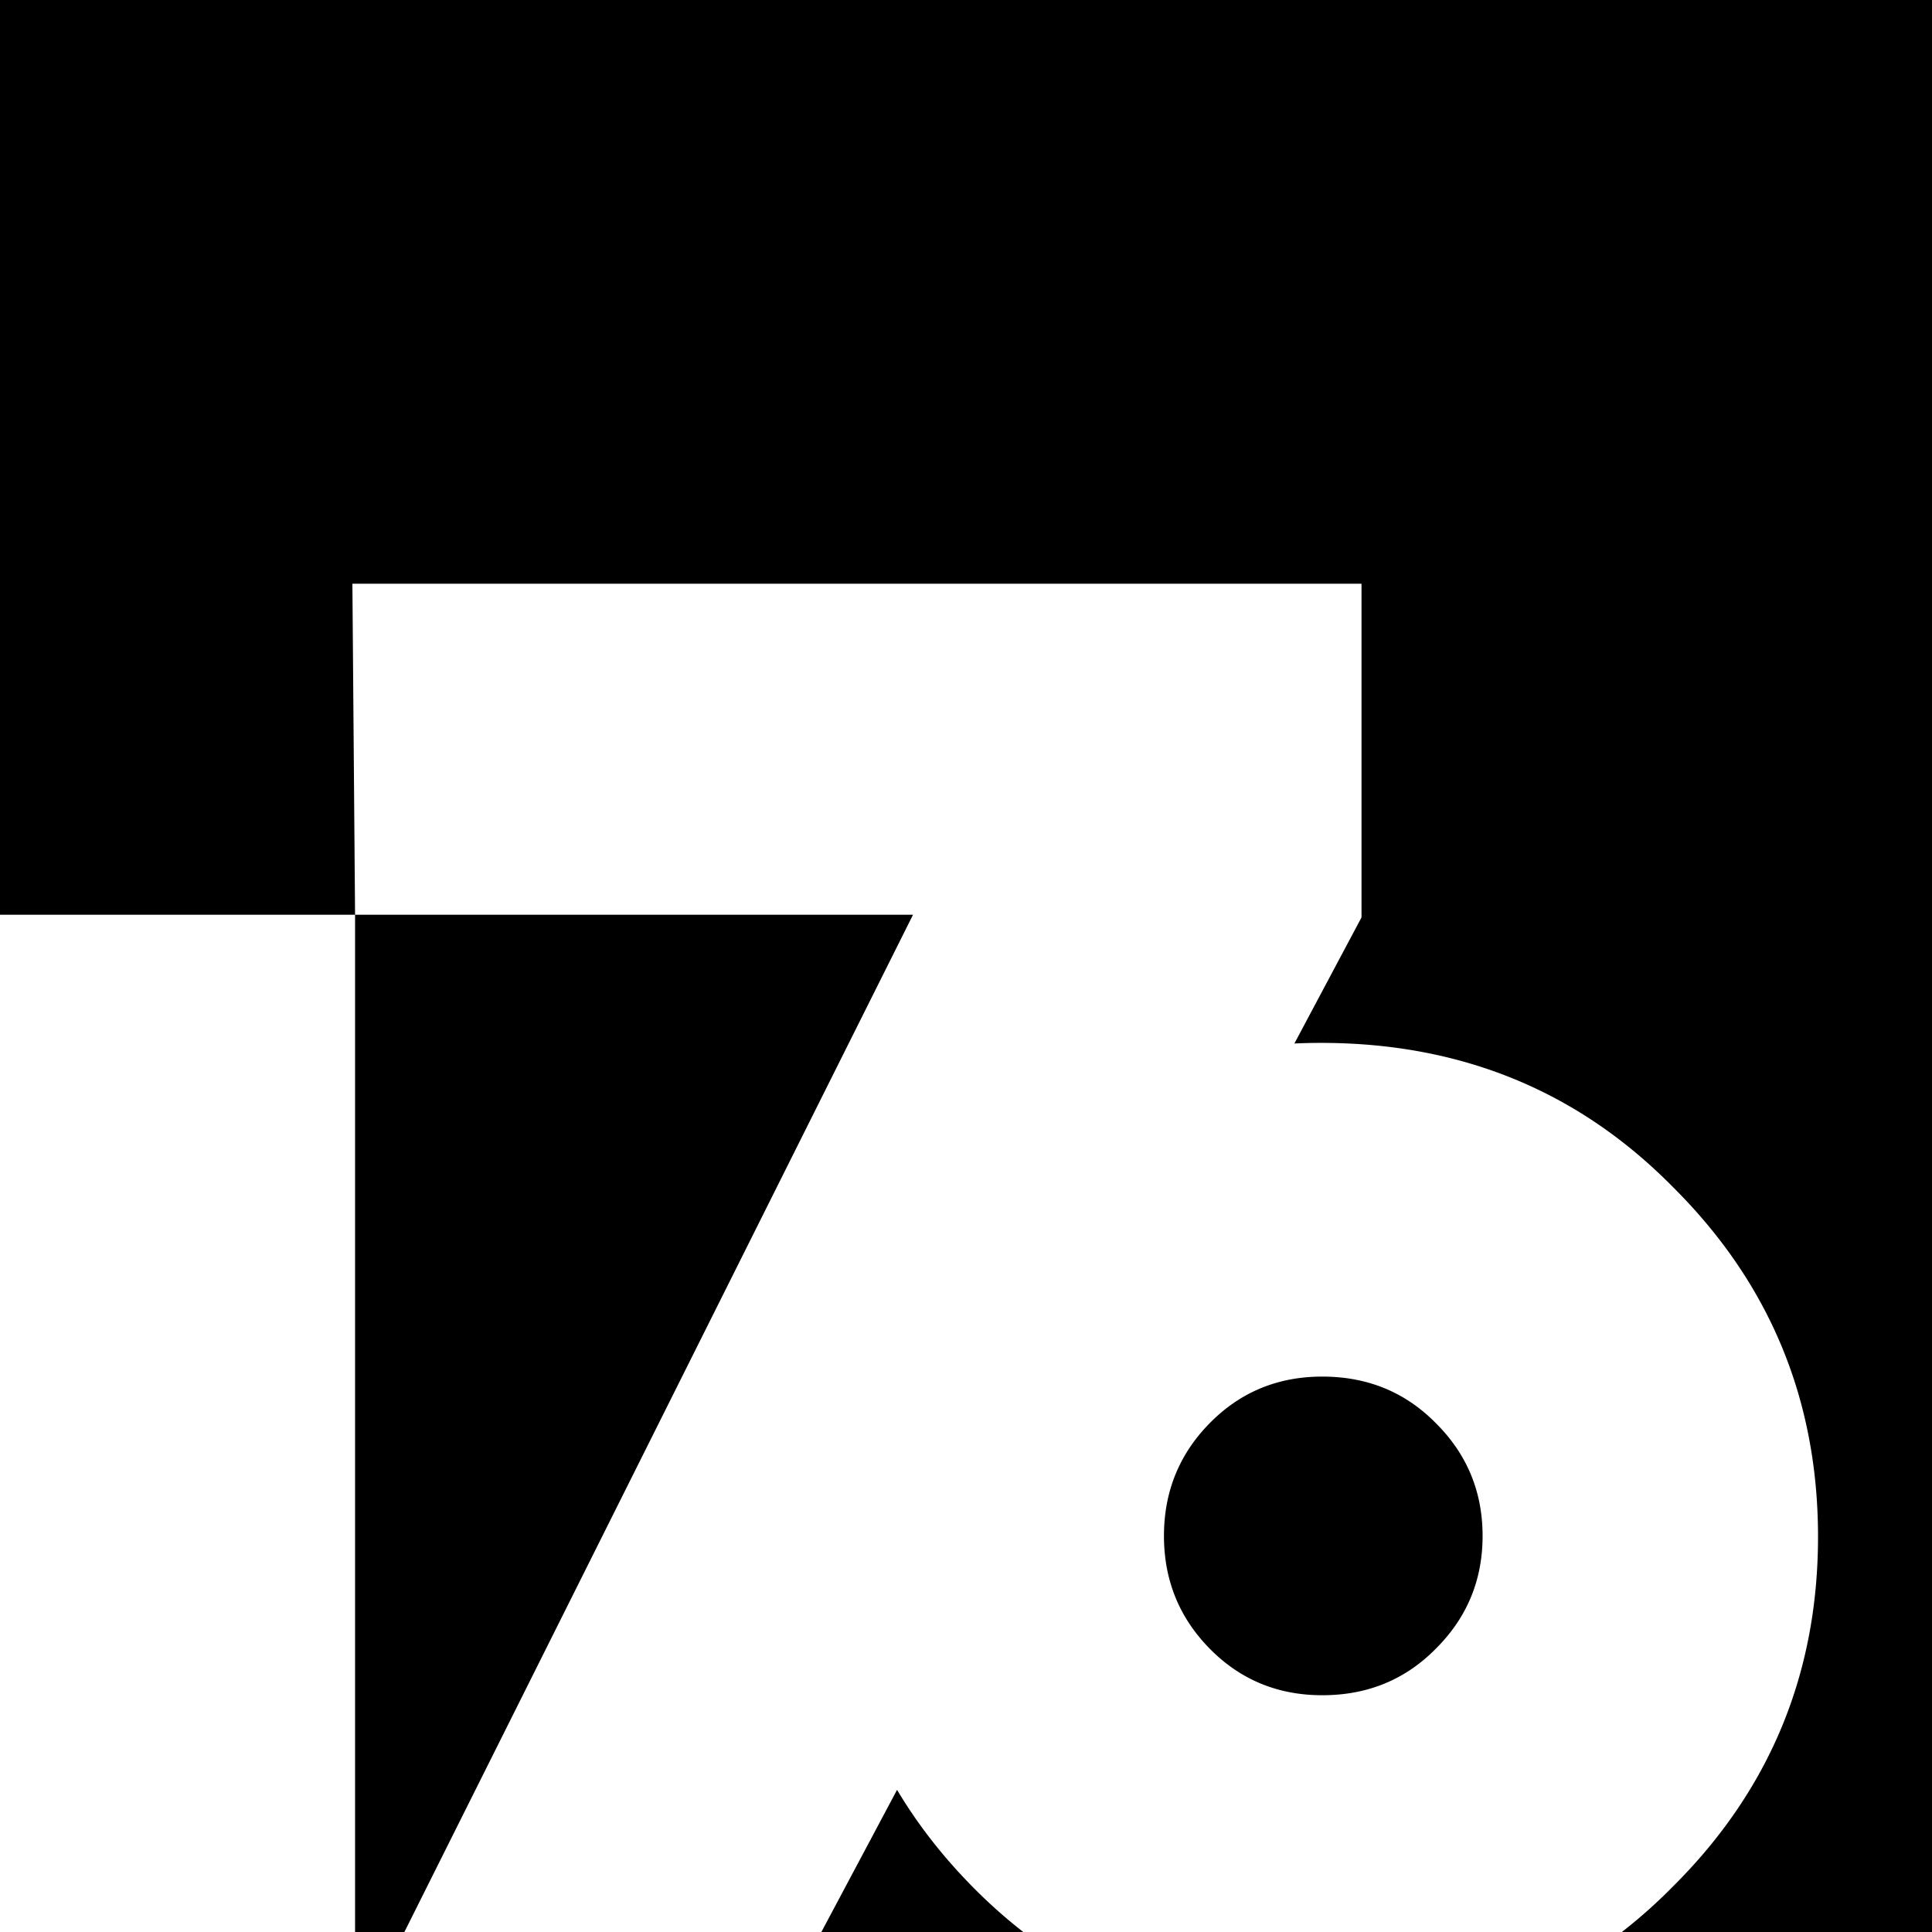 <svg width="512" height="512" fill="none" xmlns="http://www.w3.org/2000/svg"><rect width="100%" height="100%" fill="#808080" stroke="none"/><g clip-path="url('#clip0_393_1071')"><path fill="#fff" d="M0 0h512v512H0z"/><path fill-rule="evenodd" clip-rule="evenodd" d="M512 0H0v242.417h94.095V512h13.072l134.792-269.583H94.095l-.707-87.728h267.428v88.435l-17.789 33.414a152.65 152.65 0 0 1 7.066-.162c37.084 0 68.169 12.736 93.255 38.208 25.631 25.473 38.447 56.365 38.447 92.676 0 36.312-12.816 67.204-38.447 92.676A136.11 136.11 0 0 1 429.806 512H512V0ZM271.174 512a137.69 137.69 0 0 1-13.518-12.064c-7.88-8.001-14.522-16.537-19.927-25.608L217.673 512h53.501Zm49.427-75.073c8.092 8.217 18.031 12.326 29.818 12.326 11.962 0 21.99-4.109 30.082-12.326 8.268-8.216 12.402-18.182 12.402-29.895 0-11.713-4.134-21.679-12.402-29.895-8.092-8.217-18.12-12.326-30.082-12.326-11.787 0-21.726 4.109-29.818 12.326-8.093 8.216-12.139 18.182-12.139 29.895 0 11.713 4.046 21.679 12.139 29.895Z" fill="#000"/></g><defs><clipPath id="clip0_393_1071"><path fill="#fff" d="M0 0h512v512H0z"/></clipPath></defs></svg>